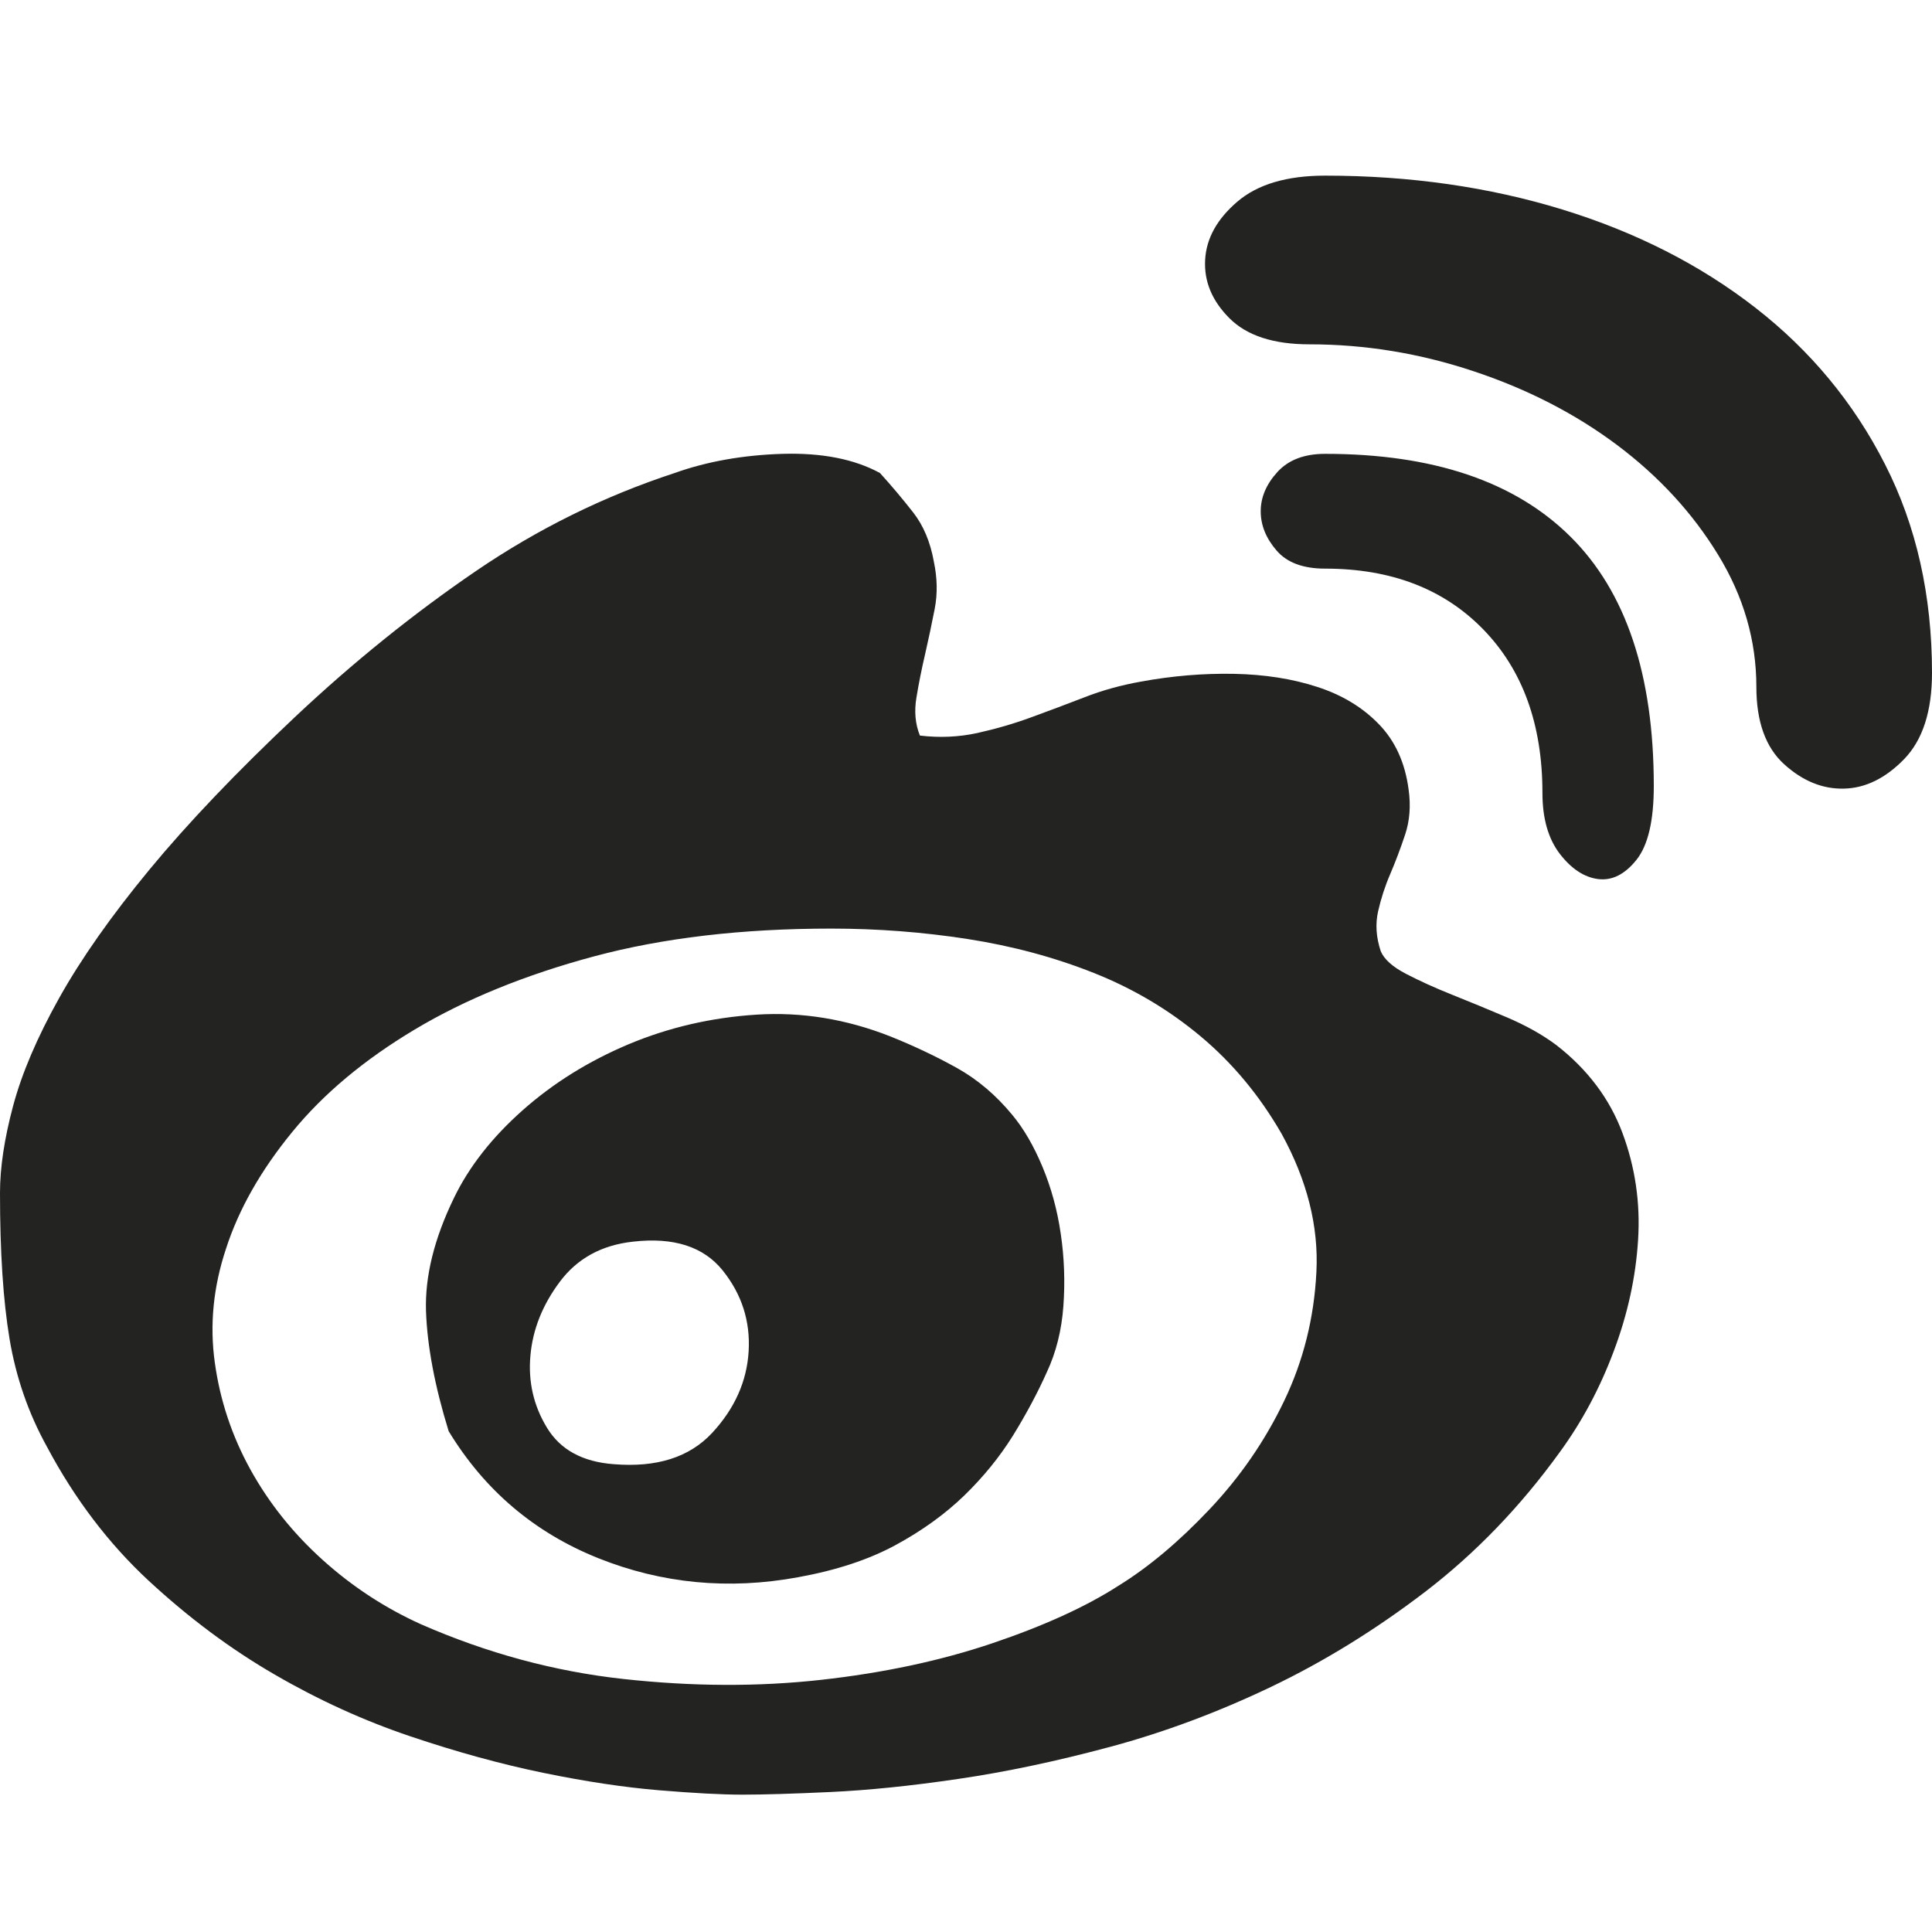 <?xml version="1.0" encoding="UTF-8"?>
<svg width="22px" height="22px" viewBox="0 0 22 22" version="1.1" xmlns="http://www.w3.org/2000/svg" xmlns:xlink="http://www.w3.org/1999/xlink">
    <title>新浪微博</title>
    <g id="A1首页" stroke="none" stroke-width="1" fill="none" fill-rule="evenodd">
        <g id="1280" transform="translate(-939, -5597)">
            <g id="新浪微博" transform="translate(939, 5597)">
                <rect id="矩形" x="0" y="0.5" width="22" height="22"></rect>
                <path d="M17.723,11.901 C18.079,12.178 18.33,12.512 18.475,12.901 C18.62,13.29 18.68,13.696 18.653,14.119 C18.627,14.541 18.535,14.964 18.376,15.386 C18.218,15.809 18.013,16.191 17.762,16.535 C17.314,17.155 16.805,17.683 16.238,18.119 C15.67,18.554 15.083,18.917 14.475,19.208 C13.868,19.498 13.257,19.726 12.644,19.891 C12.03,20.056 11.452,20.178 10.911,20.257 C10.37,20.337 9.884,20.386 9.455,20.406 C9.026,20.426 8.693,20.436 8.455,20.436 C8.218,20.436 7.901,20.419 7.505,20.386 C7.109,20.353 6.67,20.287 6.188,20.188 C5.706,20.089 5.201,19.95 4.673,19.772 C4.145,19.594 3.63,19.36 3.129,19.069 C2.627,18.779 2.149,18.422 1.693,18 C1.238,17.578 0.851,17.069 0.535,16.475 C0.323,16.092 0.182,15.683 0.109,15.248 C0.036,14.812 0,14.257 0,13.584 C0,13.294 0.05,12.964 0.149,12.594 C0.248,12.224 0.422,11.815 0.673,11.366 C0.924,10.917 1.267,10.429 1.703,9.901 C2.139,9.373 2.693,8.792 3.366,8.158 C4.026,7.538 4.71,6.987 5.416,6.505 C6.122,6.023 6.878,5.65 7.683,5.386 C8.053,5.254 8.462,5.182 8.911,5.168 C9.36,5.155 9.729,5.228 10.02,5.386 C10.152,5.531 10.277,5.68 10.396,5.832 C10.515,5.983 10.594,6.172 10.634,6.396 C10.673,6.581 10.677,6.759 10.644,6.931 C10.611,7.102 10.574,7.274 10.535,7.446 C10.495,7.617 10.462,7.782 10.436,7.941 C10.409,8.099 10.422,8.244 10.475,8.376 C10.7,8.403 10.917,8.393 11.129,8.347 C11.34,8.3 11.545,8.241 11.743,8.168 C11.941,8.096 12.142,8.02 12.347,7.941 C12.551,7.861 12.766,7.802 12.99,7.762 C13.347,7.696 13.7,7.667 14.05,7.673 C14.399,7.68 14.716,7.729 15,7.822 C15.284,7.914 15.518,8.056 15.703,8.248 C15.888,8.439 16,8.686 16.04,8.99 C16.066,9.175 16.053,9.347 16,9.505 C15.947,9.663 15.891,9.812 15.832,9.95 C15.772,10.089 15.726,10.231 15.693,10.376 C15.66,10.521 15.67,10.673 15.723,10.832 C15.762,10.924 15.858,11.01 16.01,11.089 C16.162,11.168 16.337,11.248 16.535,11.327 C16.733,11.406 16.941,11.492 17.158,11.584 C17.376,11.677 17.564,11.782 17.723,11.901 Z M12.733,18.059 C13.076,17.848 13.422,17.558 13.772,17.188 C14.122,16.818 14.406,16.406 14.624,15.95 C14.842,15.495 14.964,15.007 14.99,14.485 C15.017,13.964 14.884,13.439 14.594,12.911 C14.343,12.475 14.036,12.106 13.673,11.802 C13.31,11.498 12.904,11.257 12.455,11.079 C12.007,10.901 11.528,10.772 11.02,10.693 C10.512,10.614 9.993,10.574 9.465,10.574 C8.449,10.574 7.548,10.68 6.762,10.891 C5.977,11.102 5.297,11.38 4.723,11.723 C4.149,12.066 3.683,12.455 3.327,12.891 C2.97,13.327 2.719,13.769 2.574,14.218 C2.429,14.653 2.386,15.086 2.446,15.515 C2.505,15.944 2.64,16.35 2.851,16.733 C3.063,17.116 3.337,17.459 3.673,17.762 C4.01,18.066 4.383,18.31 4.792,18.495 C5.545,18.825 6.314,19.033 7.099,19.119 C7.884,19.205 8.634,19.208 9.347,19.129 C10.059,19.05 10.71,18.911 11.297,18.713 C11.884,18.515 12.363,18.297 12.733,18.059 L12.733,18.059 Z M10.139,11.802 C10.403,11.908 10.653,12.026 10.891,12.158 C11.129,12.29 11.34,12.469 11.525,12.693 C11.657,12.851 11.772,13.05 11.871,13.287 C11.97,13.525 12.04,13.779 12.079,14.05 C12.119,14.32 12.129,14.594 12.109,14.871 C12.089,15.149 12.026,15.399 11.921,15.624 C11.815,15.861 11.686,16.102 11.535,16.347 C11.383,16.591 11.198,16.818 10.98,17.03 C10.762,17.241 10.502,17.429 10.198,17.594 C9.894,17.759 9.525,17.881 9.089,17.96 C8.297,18.106 7.538,18.033 6.812,17.743 C6.086,17.452 5.518,16.97 5.109,16.297 C4.95,15.782 4.865,15.327 4.851,14.931 C4.838,14.535 4.944,14.106 5.168,13.644 C5.34,13.287 5.601,12.954 5.95,12.644 C6.3,12.333 6.703,12.083 7.158,11.891 C7.614,11.7 8.099,11.587 8.614,11.554 C9.129,11.521 9.637,11.604 10.139,11.802 Z M6.99,16.673 C7.479,16.713 7.851,16.594 8.109,16.317 C8.366,16.04 8.505,15.729 8.525,15.386 C8.545,15.043 8.446,14.736 8.228,14.465 C8.01,14.195 7.67,14.086 7.208,14.139 C6.851,14.178 6.574,14.33 6.376,14.594 C6.178,14.858 6.066,15.139 6.04,15.436 C6.013,15.733 6.076,16.007 6.228,16.257 C6.38,16.508 6.634,16.647 6.99,16.673 Z M15.089,2 C16.053,2 16.954,2.129 17.792,2.386 C18.63,2.644 19.363,3.017 19.99,3.505 C20.617,3.993 21.109,4.587 21.465,5.287 C21.822,5.987 22,6.779 22,7.663 C22,8.099 21.894,8.426 21.683,8.644 C21.472,8.861 21.244,8.974 21,8.98 C20.756,8.987 20.528,8.894 20.317,8.703 C20.106,8.512 20,8.218 20,7.822 C20,7.294 19.855,6.792 19.564,6.317 C19.274,5.842 18.891,5.426 18.416,5.069 C17.941,4.713 17.396,4.432 16.782,4.228 C16.168,4.023 15.545,3.921 14.911,3.921 C14.502,3.921 14.198,3.822 14,3.624 C13.802,3.426 13.71,3.205 13.723,2.96 C13.736,2.716 13.858,2.495 14.089,2.297 C14.32,2.099 14.653,2 15.089,2 L15.089,2 Z M15.089,5.168 C16.317,5.168 17.248,5.482 17.881,6.109 C18.515,6.736 18.832,7.683 18.832,8.95 C18.832,9.347 18.766,9.627 18.634,9.792 C18.502,9.957 18.356,10.03 18.198,10.01 C18.04,9.99 17.894,9.894 17.762,9.723 C17.63,9.551 17.564,9.32 17.564,9.03 C17.564,8.251 17.34,7.63 16.891,7.168 C16.442,6.706 15.842,6.475 15.089,6.475 C14.838,6.475 14.653,6.406 14.535,6.267 C14.416,6.129 14.356,5.98 14.356,5.822 C14.356,5.663 14.419,5.515 14.545,5.376 C14.67,5.238 14.851,5.168 15.089,5.168 L15.089,5.168 Z" id="形状" fill="#232322" fill-rule="nonzero"></path>
            </g>
        </g>
    </g>
</svg>